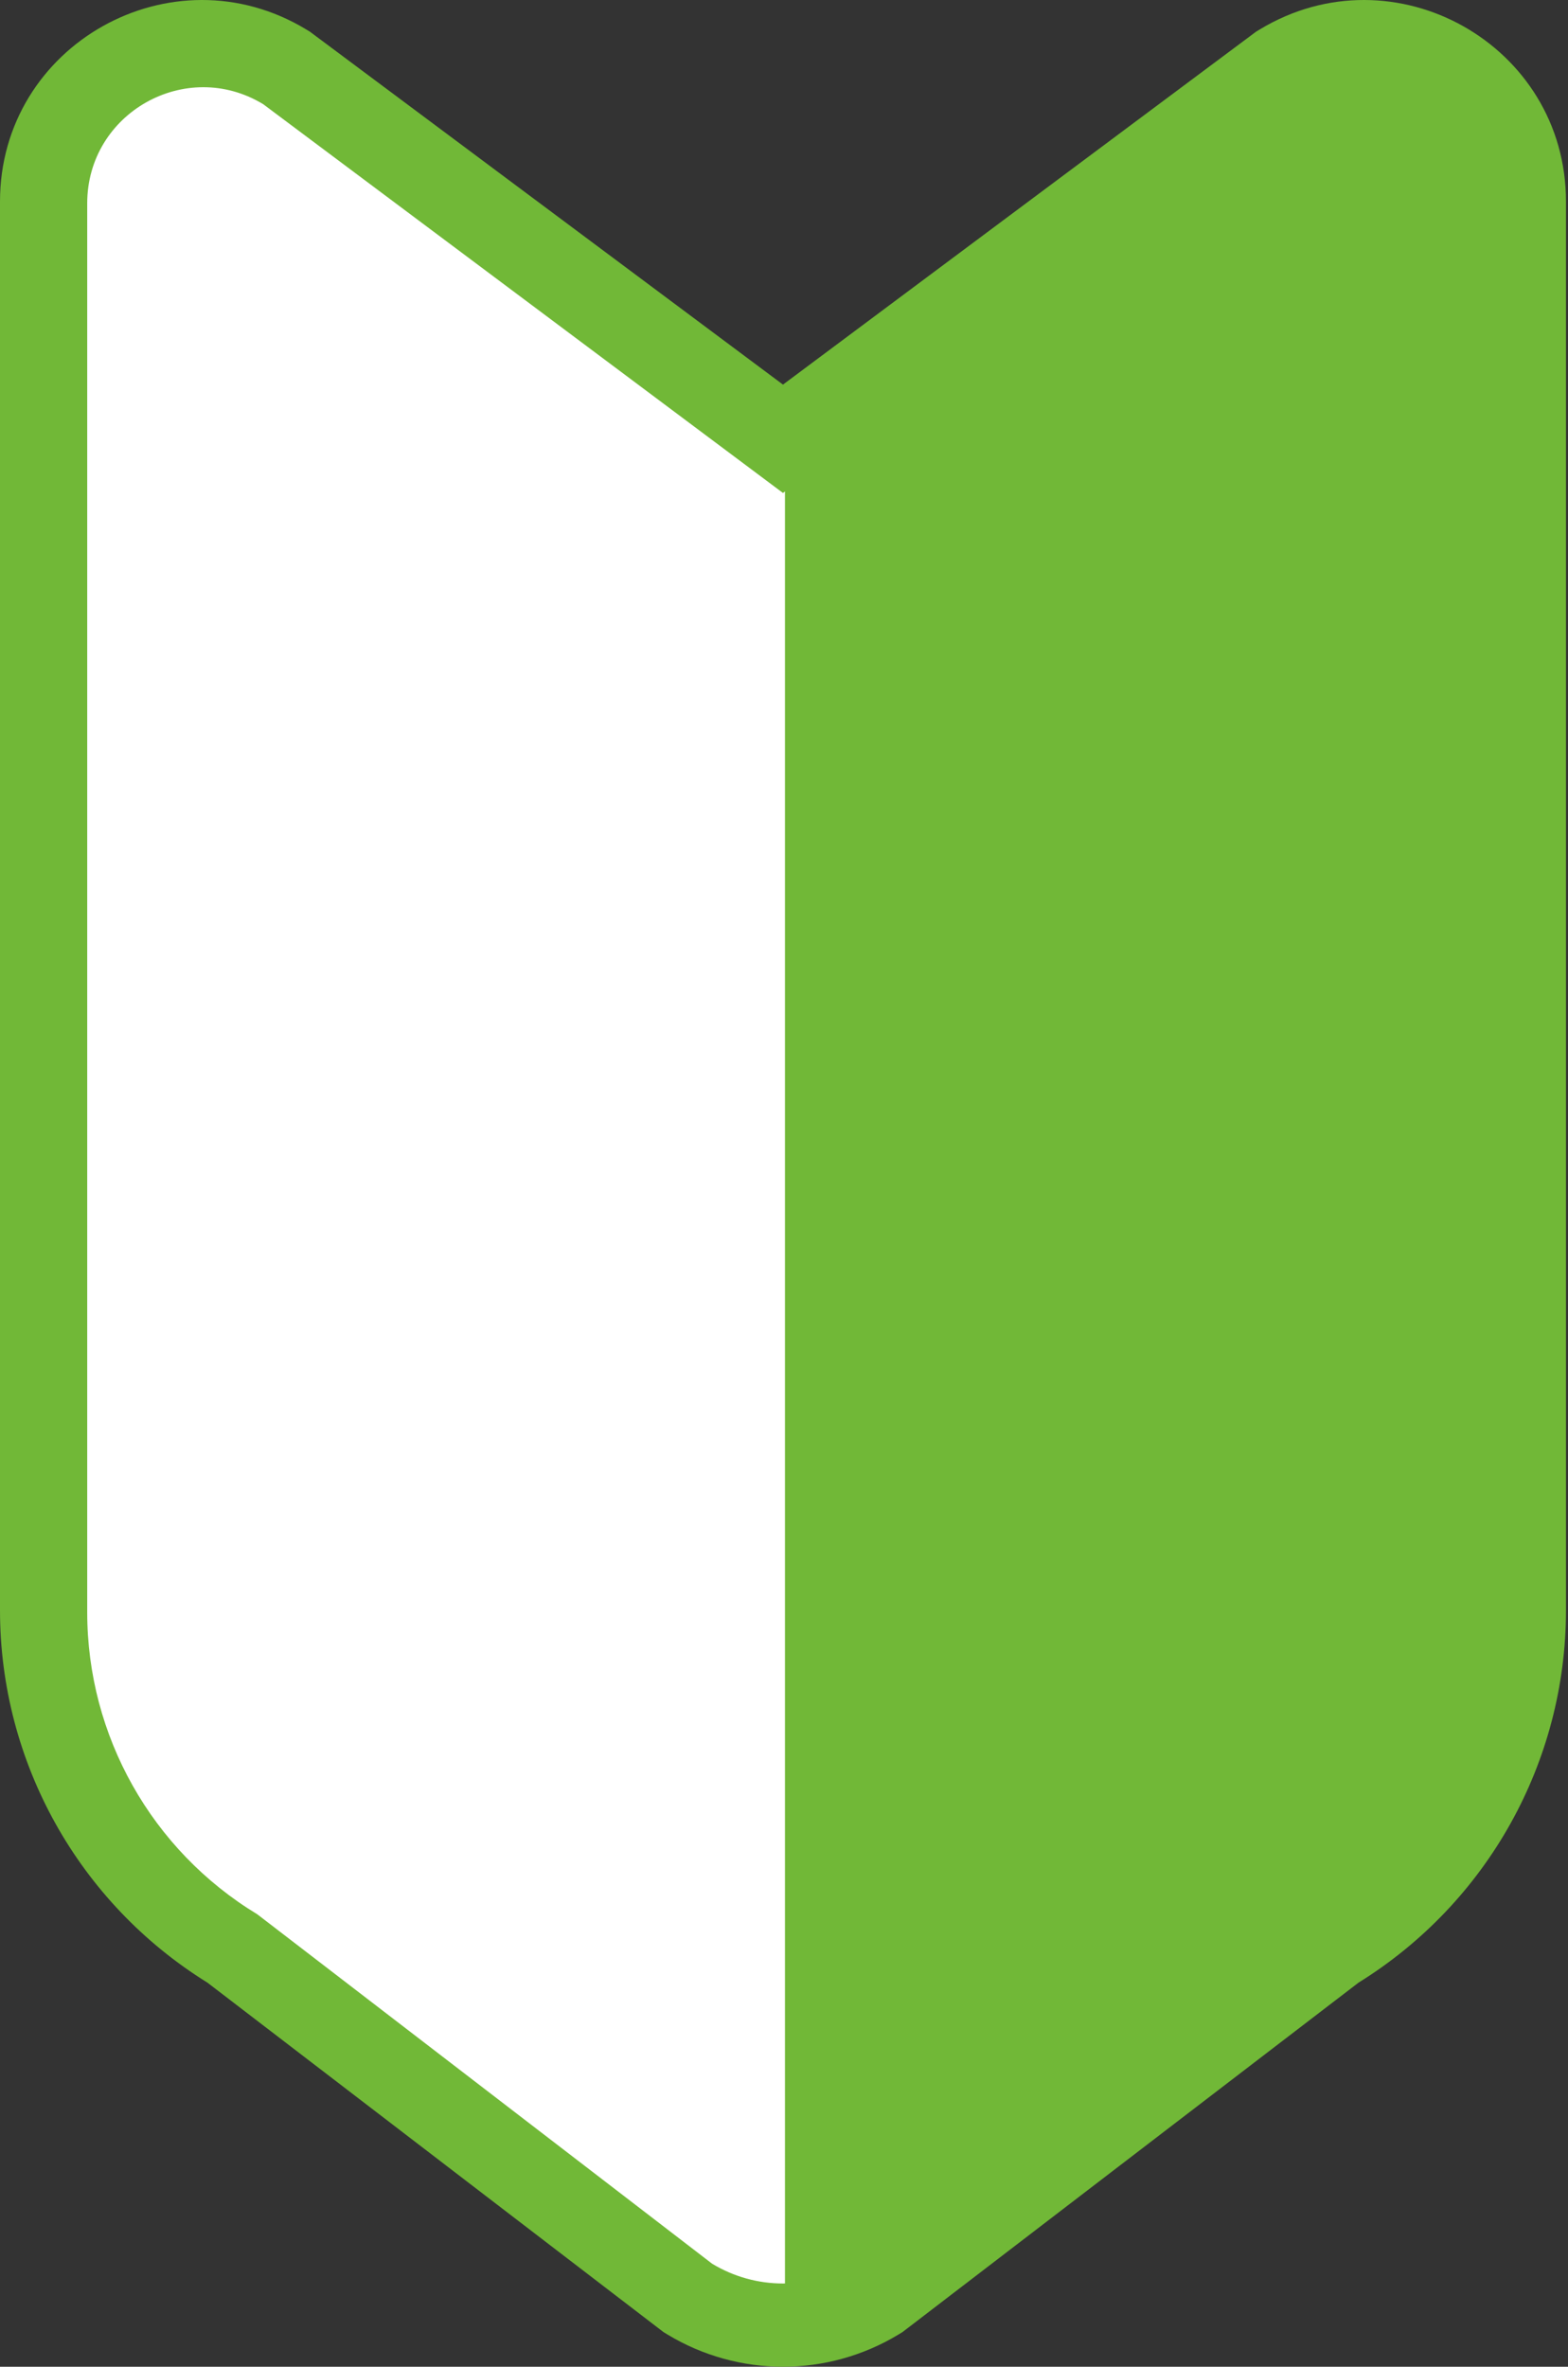<svg width="106" height="160" viewBox="0 0 106 160" fill="none" xmlns="http://www.w3.org/2000/svg">
<rect x="0" y="0" width="106" height="160" fill="#333333" stroke="none"/>
<g clip-path="url(#clip0_74_438)">
<path d="M5.896 13.745V108.997C5.896 117.346 10.257 125.088 17.395 129.414L48.138 153.033C51.084 154.819 54.778 154.819 57.724 153.033L88.468 129.414C95.607 125.088 99.966 117.346 99.966 108.997V13.745C99.966 7.639 93.292 3.878 88.071 7.043L52.931 33.327L17.792 7.043C12.57 3.878 5.896 7.639 5.896 13.745Z" fill="#71B837"/>
<path fill-rule="evenodd" clip-rule="evenodd" d="M0 13.623C0 3.025 11.614 -3.504 20.702 1.991L20.942 2.136L52.931 26.001L84.92 2.136L85.161 1.991C94.248 -3.504 105.863 3.025 105.863 13.623V108.863C105.863 119.116 100.553 128.631 91.837 134.035L61.005 157.661L60.732 157.826C55.937 160.724 49.925 160.725 45.13 157.826L44.858 157.661L14.025 134.035C5.311 128.632 0 119.116 0 108.863V13.623ZM14.539 11.761C13.188 11.101 11.562 12.076 11.562 13.623V108.863C11.562 115.195 14.877 121.066 20.304 124.347L20.576 124.512L51.334 148.081C52.335 148.595 53.526 148.595 54.529 148.081L85.286 124.512L85.559 124.347C90.986 121.066 94.301 115.195 94.301 108.863V13.623C94.301 12.076 92.674 11.101 91.323 11.761L52.931 40.403L14.539 11.761Z" fill="#71B837"/>
<path d="M5.896 13.745V108.997C5.896 117.346 10.257 125.088 17.395 129.414L48.138 153.033C51.084 154.819 54.778 154.819 57.724 153.033L88.468 129.414C95.607 125.088 99.966 117.346 99.966 108.997V13.745C99.966 7.639 93.292 3.878 88.071 7.043L52.931 33.327L17.792 7.043C12.57 3.878 5.896 7.639 5.896 13.745Z" fill="white"/>
<path d="M53.065 158.392L98.863 125.93L103.451 110.581V12.224L91.855 1.608L53.065 28.56V158.392Z" fill="#71B837"/>
</g>
<defs>
<clipPath id="clip0_74_438">
<rect width="105.863" height="160" fill="white"/>
</clipPath>
</defs>
</svg>

